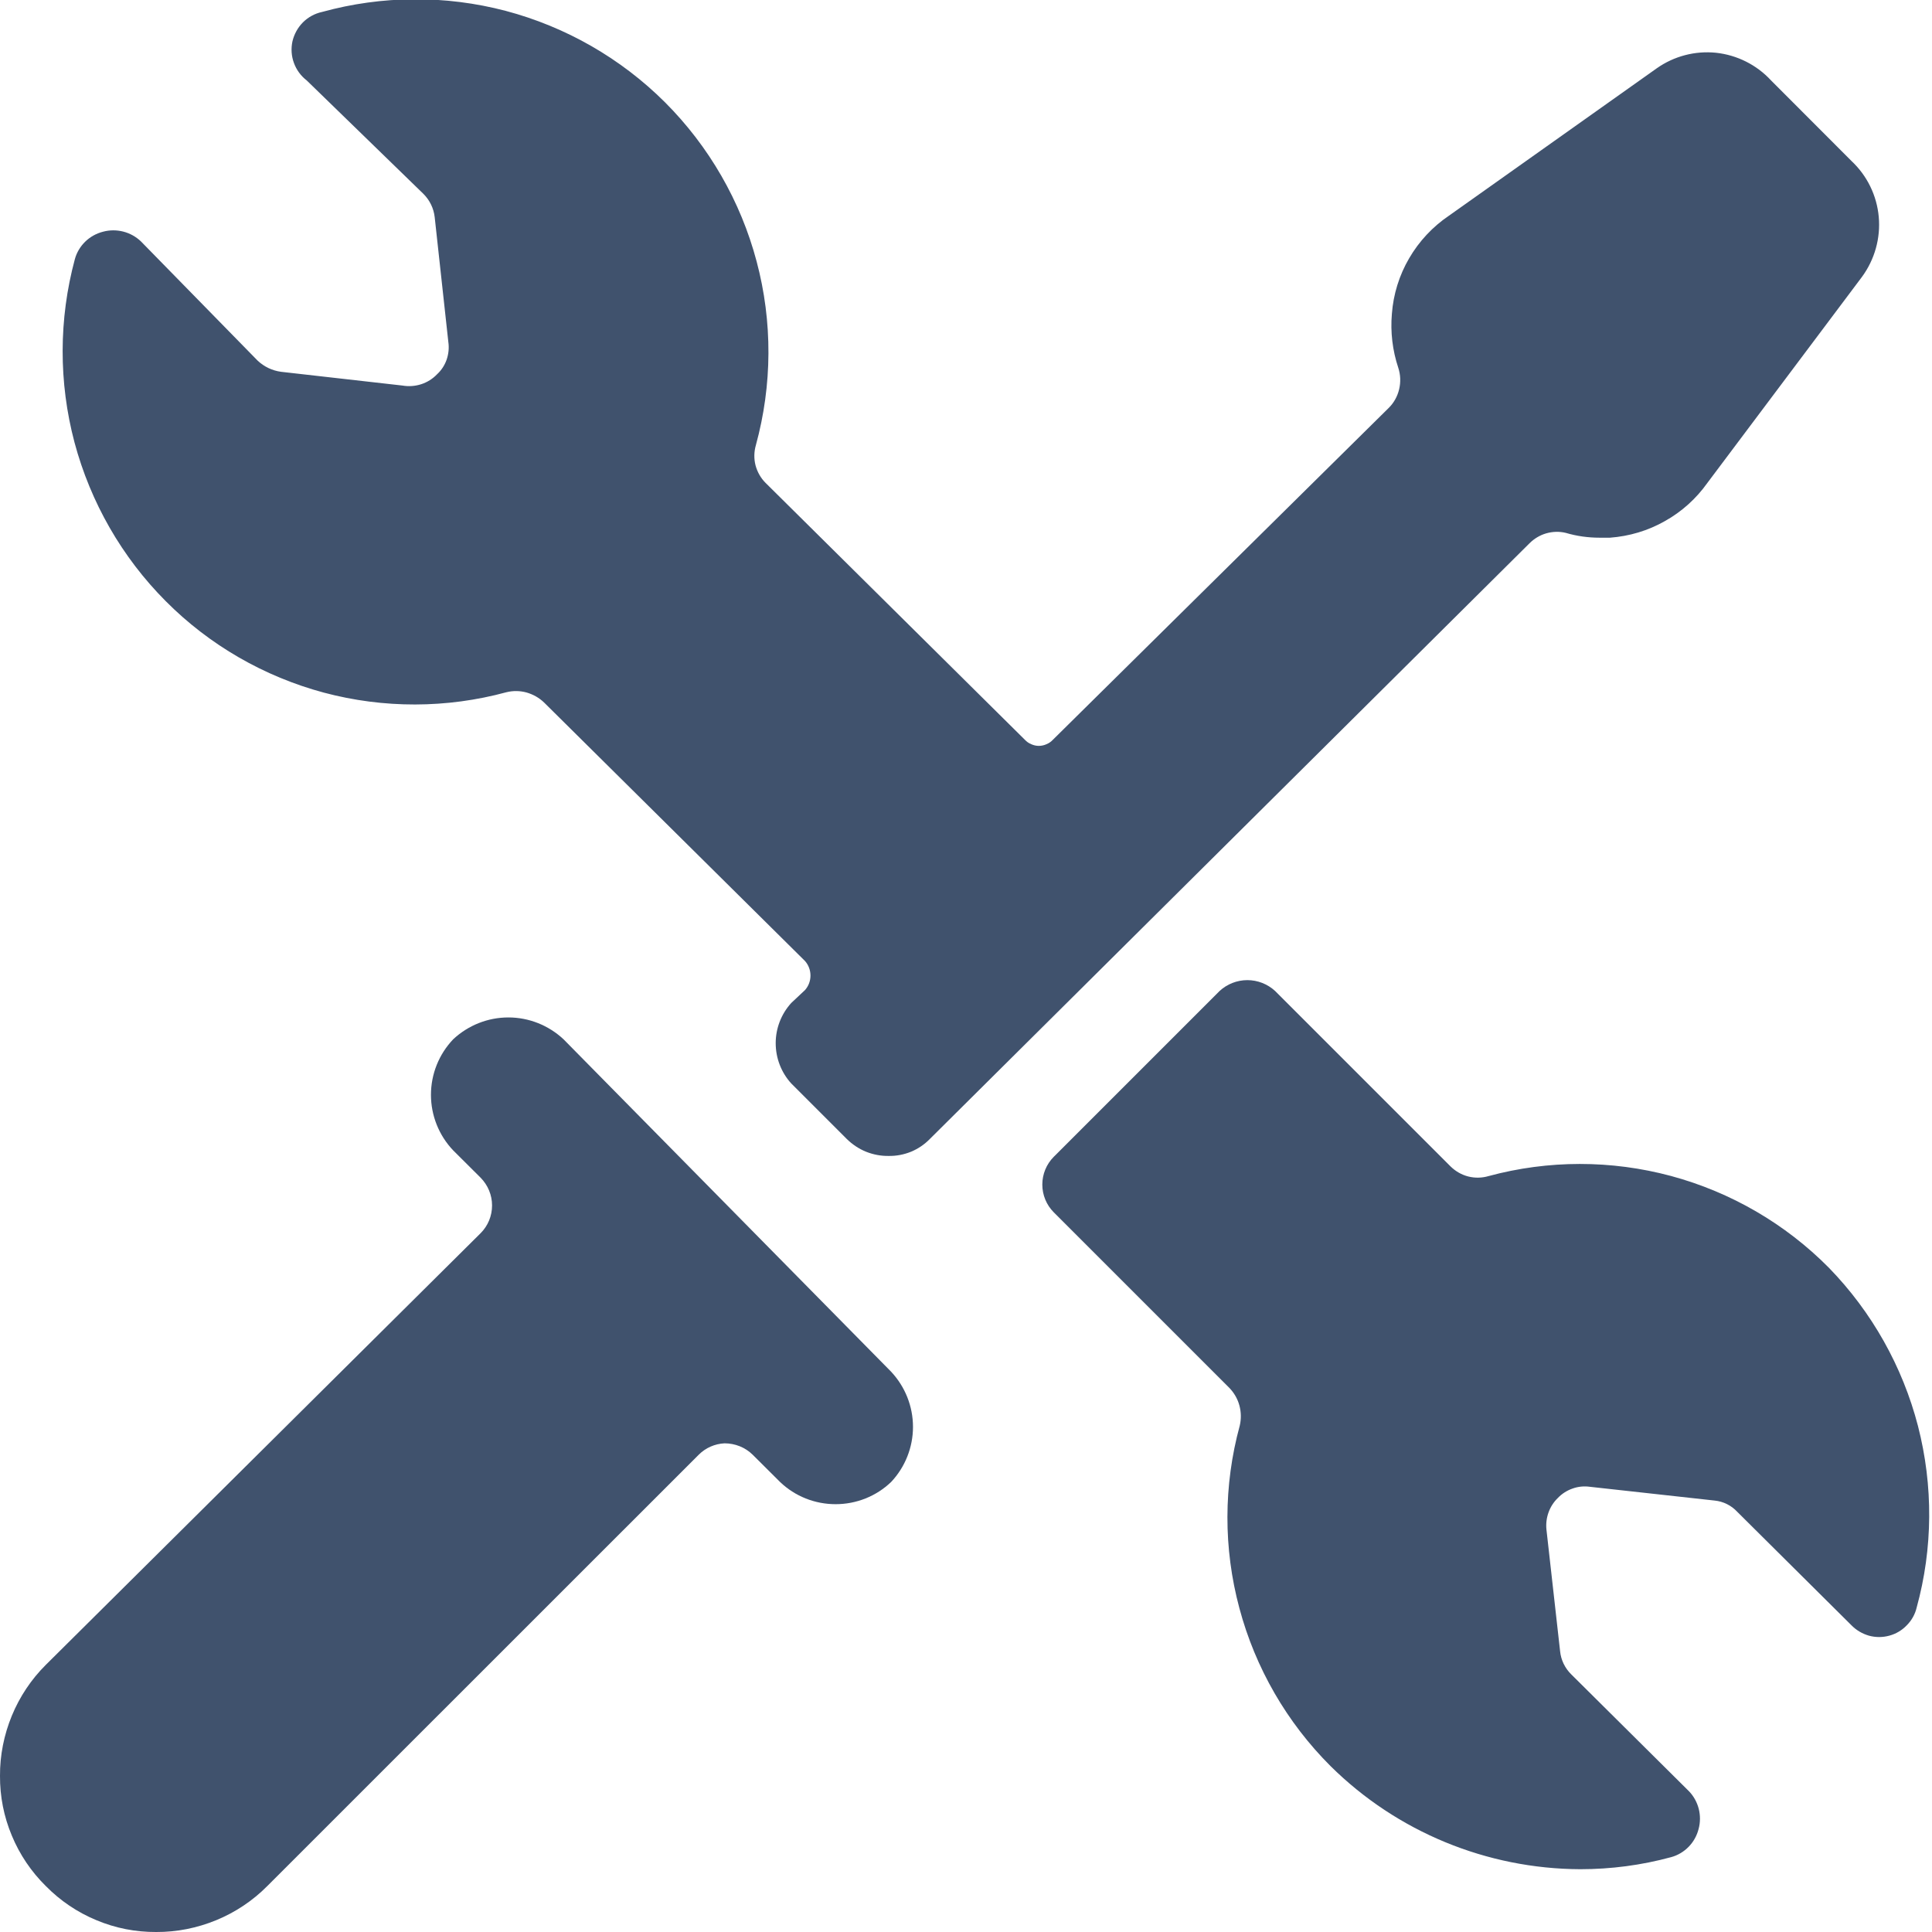 <svg width="16" height="16" viewBox="0 0 16 16" fill="none" xmlns="http://www.w3.org/2000/svg">
<g clip-path="url(#clip0_955_125048)">
<path d="M4.667 8.607C4.543 8.491 4.38 8.426 4.21 8.426C4.04 8.426 3.877 8.491 3.753 8.607C3.635 8.731 3.569 8.895 3.569 9.067C3.569 9.238 3.635 9.403 3.753 9.527L3.98 9.753C4.041 9.815 4.075 9.897 4.075 9.983C4.075 10.07 4.041 10.152 3.98 10.213L0.38 13.787C0.259 13.907 0.163 14.051 0.098 14.209C0.033 14.367 -0.001 14.536 1.38679e-05 14.707C-0.001 14.877 0.032 15.045 0.098 15.202C0.163 15.359 0.259 15.501 0.38 15.62C0.499 15.741 0.641 15.837 0.798 15.902C0.955 15.968 1.123 16.001 1.293 16C1.464 16.001 1.633 15.967 1.791 15.902C1.949 15.837 2.093 15.741 2.213 15.62L5.787 12.047C5.844 11.99 5.92 11.957 6 11.953C6.087 11.953 6.171 11.986 6.233 12.047L6.46 12.273C6.584 12.392 6.749 12.457 6.92 12.457C7.091 12.457 7.256 12.392 7.38 12.273C7.496 12.15 7.561 11.986 7.561 11.817C7.561 11.647 7.496 11.484 7.38 11.36L4.667 8.607Z" fill="#40526D"/>
<path d="M12.967 4.413C13.058 4.44 13.152 4.453 13.247 4.453H13.333C13.493 4.441 13.648 4.395 13.787 4.316C13.927 4.238 14.047 4.13 14.14 3.999L15.42 2.293C15.525 2.15 15.575 1.973 15.559 1.796C15.543 1.619 15.463 1.455 15.333 1.333L14.667 0.666C14.548 0.537 14.386 0.456 14.212 0.437C14.038 0.419 13.863 0.465 13.72 0.566L12 1.786C11.865 1.877 11.752 1.998 11.67 2.139C11.588 2.279 11.539 2.437 11.527 2.599C11.514 2.75 11.532 2.902 11.58 3.046C11.599 3.104 11.601 3.165 11.587 3.224C11.573 3.283 11.543 3.337 11.5 3.379L8.72 6.126C8.705 6.142 8.687 6.155 8.667 6.163C8.647 6.172 8.625 6.177 8.603 6.177C8.581 6.177 8.56 6.172 8.54 6.163C8.52 6.155 8.502 6.142 8.487 6.126L6.34 3.999C6.3 3.959 6.272 3.909 6.257 3.854C6.243 3.799 6.244 3.741 6.26 3.686C6.396 3.189 6.399 2.664 6.266 2.165C6.134 1.667 5.872 1.212 5.507 0.847C5.142 0.483 4.686 0.222 4.188 0.09C3.689 -0.041 3.164 -0.038 2.667 0.099C2.607 0.112 2.552 0.142 2.509 0.185C2.466 0.228 2.436 0.283 2.422 0.342C2.409 0.402 2.413 0.464 2.434 0.521C2.455 0.579 2.492 0.629 2.54 0.666L3.507 1.606C3.559 1.658 3.592 1.726 3.6 1.799L3.713 2.833C3.72 2.881 3.715 2.931 3.699 2.978C3.683 3.024 3.656 3.066 3.62 3.099C3.584 3.137 3.538 3.166 3.488 3.182C3.438 3.198 3.385 3.202 3.333 3.193L2.327 3.079C2.254 3.069 2.187 3.037 2.133 2.986L1.167 1.999C1.126 1.96 1.076 1.932 1.021 1.918C0.966 1.904 0.908 1.904 0.853 1.919C0.798 1.933 0.747 1.961 0.706 2.001C0.665 2.041 0.635 2.091 0.62 2.146C0.486 2.643 0.485 3.166 0.617 3.664C0.75 4.161 1.01 4.615 1.373 4.979C1.735 5.343 2.187 5.603 2.682 5.736C3.177 5.868 3.699 5.867 4.193 5.733C4.249 5.719 4.306 5.72 4.361 5.735C4.416 5.751 4.466 5.779 4.507 5.819L6.667 7.959C6.696 7.992 6.712 8.035 6.712 8.079C6.712 8.124 6.696 8.166 6.667 8.199L6.553 8.306C6.47 8.397 6.424 8.516 6.424 8.639C6.424 8.763 6.47 8.882 6.553 8.973L7.013 9.433C7.059 9.478 7.113 9.514 7.172 9.538C7.232 9.562 7.296 9.574 7.36 9.573C7.423 9.574 7.486 9.562 7.545 9.538C7.603 9.514 7.656 9.478 7.7 9.433L12.667 4.499C12.705 4.461 12.753 4.432 12.805 4.417C12.858 4.402 12.913 4.4 12.967 4.413Z" fill="#40526D"/>
<path d="M15.147 10.5C14.786 10.135 14.335 9.873 13.839 9.739C13.344 9.606 12.822 9.606 12.327 9.74C12.272 9.756 12.214 9.757 12.159 9.743C12.104 9.729 12.054 9.7 12.013 9.66L10.56 8.207C10.497 8.149 10.415 8.117 10.33 8.117C10.245 8.117 10.163 8.149 10.1 8.207L8.727 9.58C8.666 9.641 8.632 9.724 8.632 9.81C8.632 9.896 8.666 9.979 8.727 10.04L10.18 11.493C10.22 11.534 10.249 11.584 10.264 11.639C10.279 11.694 10.28 11.752 10.267 11.807C10.132 12.302 10.131 12.823 10.264 13.318C10.396 13.813 10.657 14.265 11.02 14.627C11.57 15.171 12.313 15.477 13.087 15.48C13.341 15.48 13.594 15.447 13.84 15.38C13.895 15.365 13.945 15.335 13.985 15.294C14.025 15.253 14.053 15.202 14.067 15.147C14.082 15.092 14.082 15.034 14.068 14.979C14.054 14.925 14.026 14.874 13.987 14.834L13.013 13.867C12.96 13.815 12.927 13.747 12.92 13.674L12.807 12.667C12.802 12.619 12.808 12.571 12.824 12.526C12.84 12.481 12.866 12.44 12.9 12.407C12.934 12.371 12.976 12.344 13.022 12.328C13.068 12.311 13.118 12.306 13.167 12.313L14.2 12.427C14.271 12.434 14.338 12.467 14.387 12.52L15.333 13.46C15.373 13.501 15.423 13.53 15.478 13.546C15.533 13.561 15.591 13.561 15.646 13.546C15.702 13.531 15.752 13.501 15.791 13.46C15.831 13.42 15.86 13.369 15.873 13.313C16.008 12.822 16.011 12.304 15.884 11.81C15.756 11.317 15.502 10.865 15.147 10.5Z" fill="#40526D"/>
</g>
<defs>
<clipPath id="clip0_955_125048">
<rect width="16" height="16" fill="white"/>
</clipPath>
</defs>
</svg>
